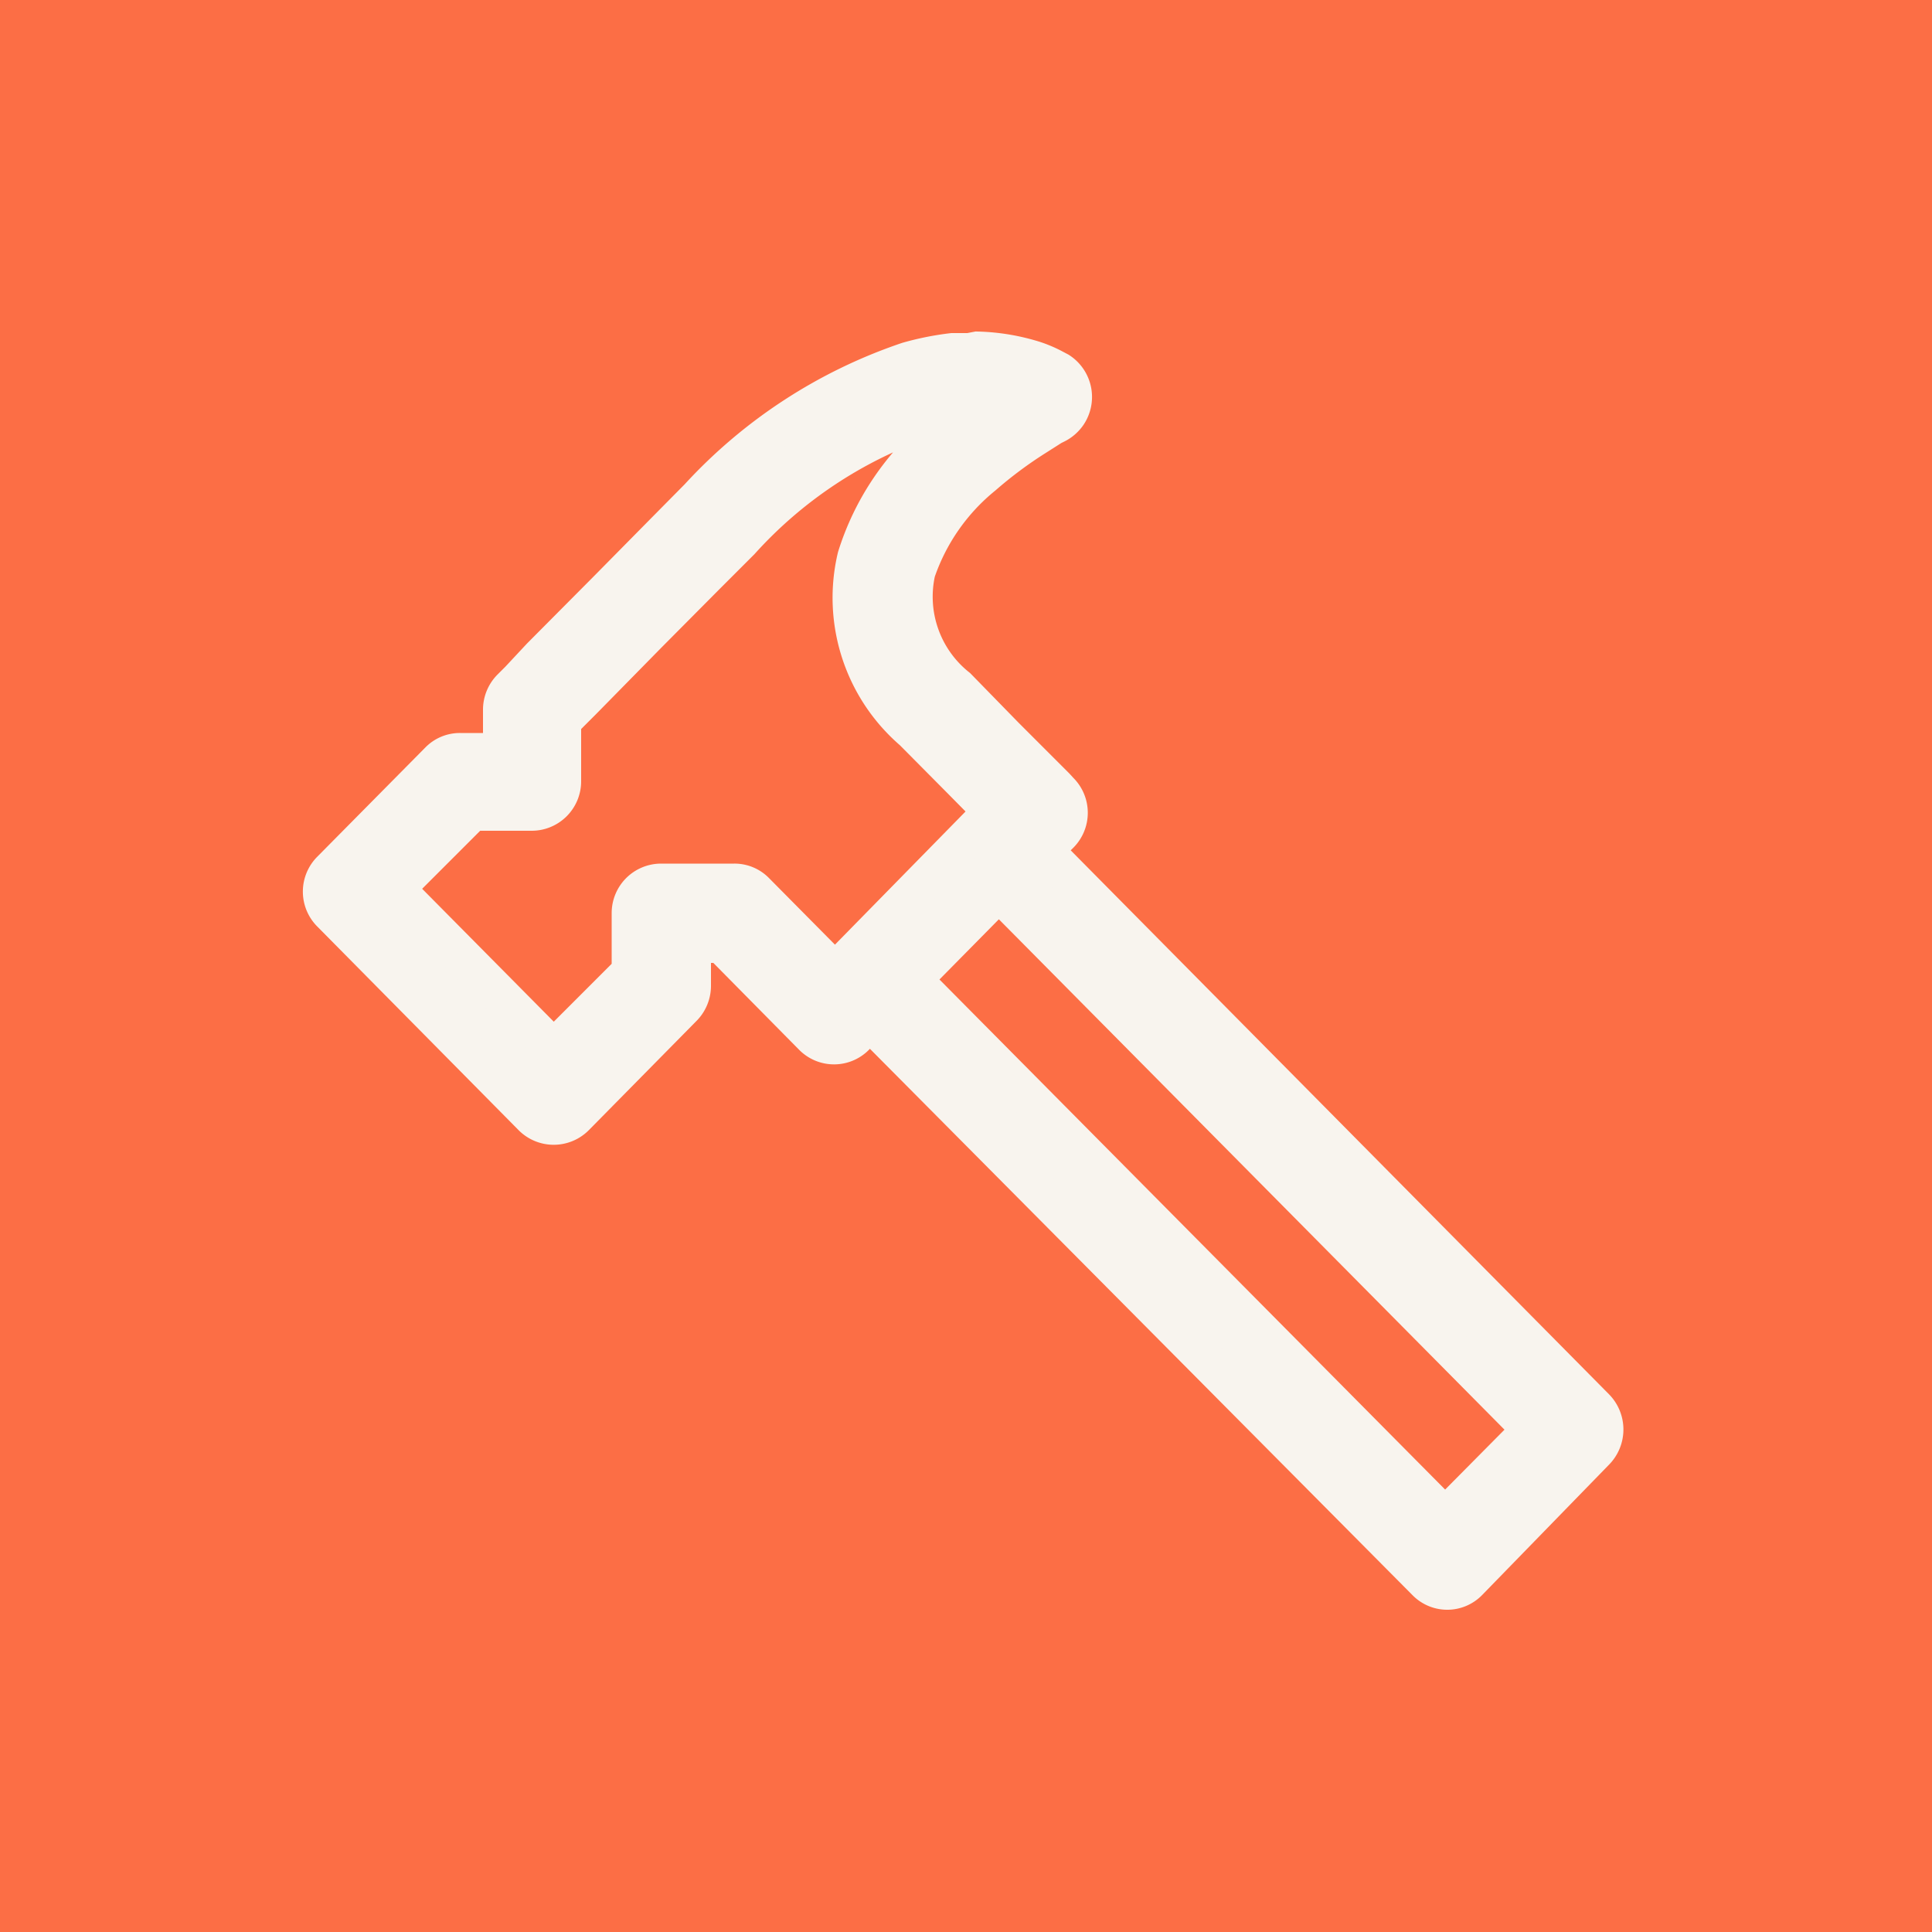 <?xml version="1.0" encoding="UTF-8"?> <svg xmlns="http://www.w3.org/2000/svg" viewBox="0 0 50 50"><defs><style>.cls-1{fill:#fc6e45;}.cls-2{fill:#f8f4ee;stroke:#f8f4ee;}</style></defs><g id="Ebene_2" data-name="Ebene 2"><g id="Ebene_1-2" data-name="Ebene 1"><g id="Gruppe_51" data-name="Gruppe 51"><rect id="Rechteck_39" data-name="Rechteck 39" class="cls-1" width="50" height="50"></rect><path id="Pfad_165" data-name="Pfad 165" class="cls-2" d="M25.29,9.08a5.35,5.35,0,0,1,1.49.25,3.25,3.25,0,0,1,.43.18l.19.1a.79.79,0,0,1,.23,1.1.8.8,0,0,1-.29.26l0,0-.12.06-.44.28a10.93,10.93,0,0,0-1.34,1,5.47,5.47,0,0,0-1.73,2.48,3,3,0,0,0,1.06,3L26,19.05l1,1,.31.31.11.12a.78.78,0,0,1,0,1.11L27,22,41.29,36.44a.8.8,0,0,1,0,1.11L38,40.93a.76.76,0,0,1-1.09,0h0L22.51,26.43l-.38.39a.77.77,0,0,1-1.09,0h0l-2.37-2.4H17.9v1.1a.79.79,0,0,1-.23.55L14.88,28.9a.78.78,0,0,1-1.1,0h0L8.57,23.63a.78.78,0,0,1,0-1.11l2.79-2.82a.75.75,0,0,1,.55-.23H13v-1.1a.79.79,0,0,1,.23-.56l.21-.21L14,17l1.69-1.7,1.5-1.52.89-.9A13,13,0,0,1,23.5,9.35a7.32,7.32,0,0,1,1.15-.23l.43,0Zm.56,14-2.24,2.27L37.4,39.26,39.64,37ZM25,10.66a5.08,5.08,0,0,0-1.09.19A11.44,11.44,0,0,0,19.16,14l-.9.9-1.5,1.51-1.68,1.71-.54.54v1.56a.78.78,0,0,1-.78.78H12.22l-2,2,4.11,4.15,2-2V23.63a.78.78,0,0,1,.78-.78H19a.75.75,0,0,1,.55.23l2.06,2.08L25.69,21l-.82-.83-1.24-1.25a4.55,4.55,0,0,1-1.46-4.5,6.78,6.78,0,0,1,2.21-3.25,7.37,7.37,0,0,1,.61-.5Z"></path></g></g></g></svg> 